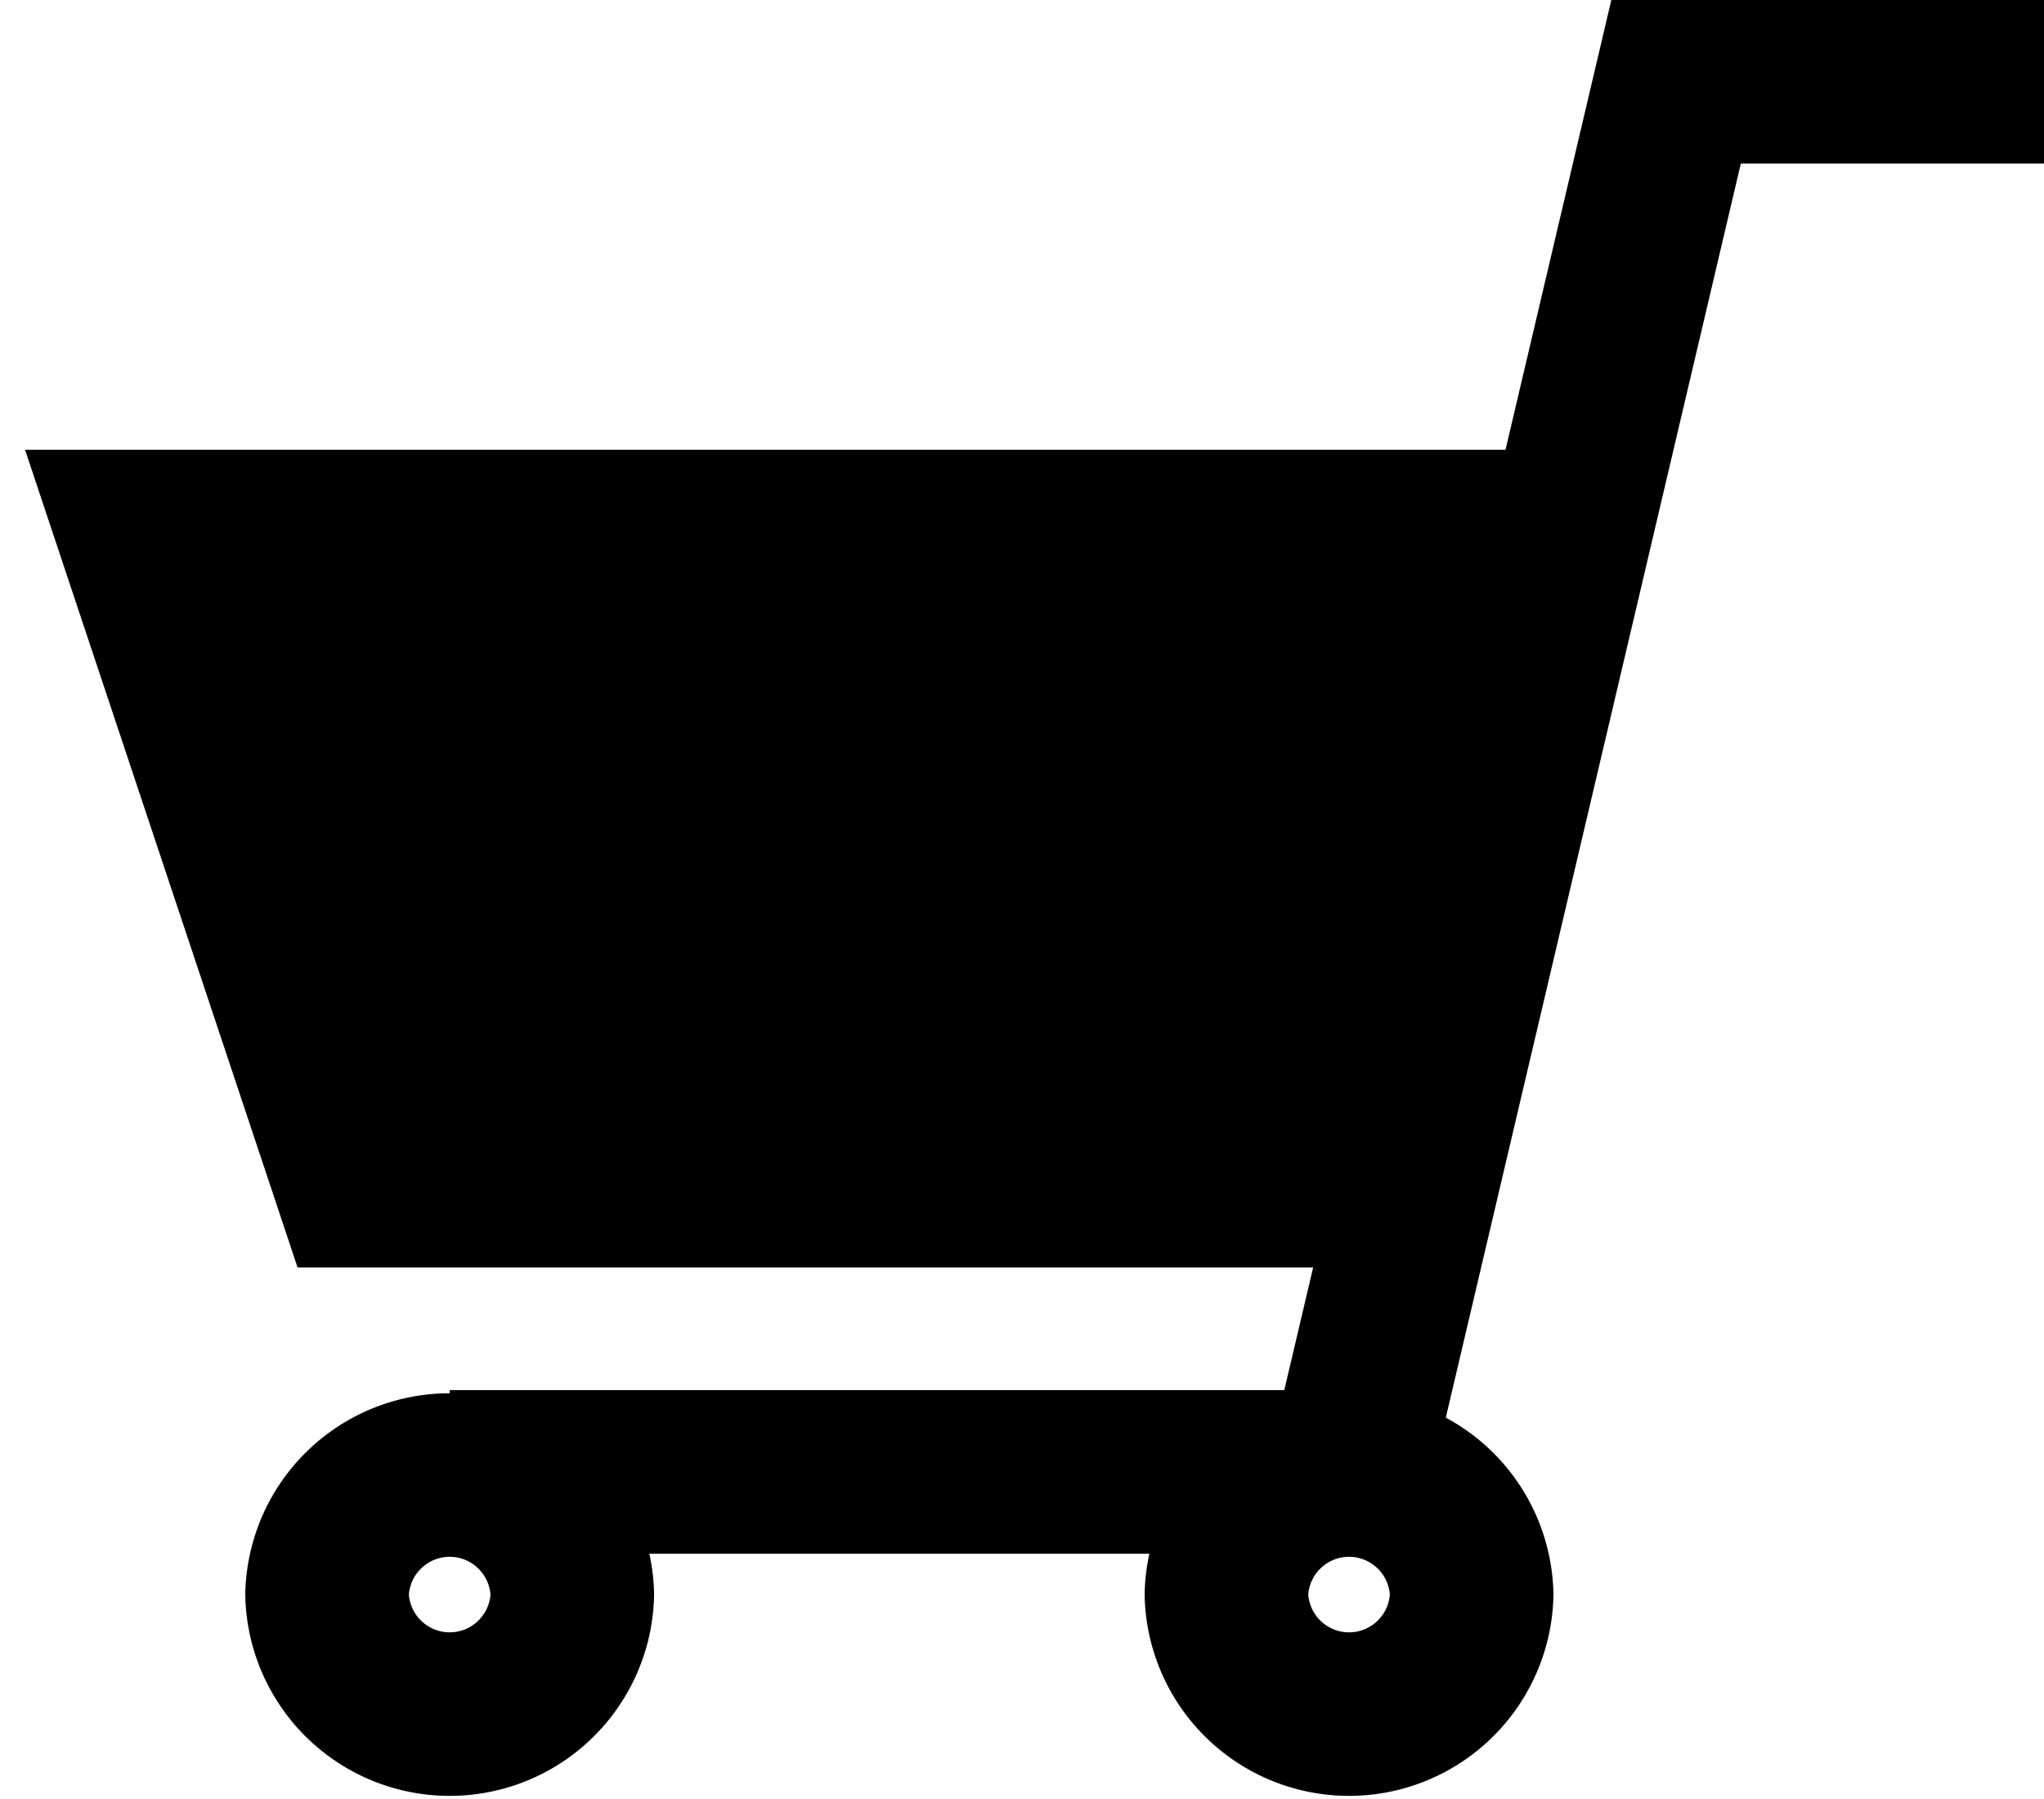 <svg xmlns="http://www.w3.org/2000/svg" width="50" height="44" viewBox="0 0 50 44">
    <g fill="none" fill-rule="evenodd">
        <path stroke="#000" stroke-linecap="round" stroke-linejoin="round" stroke-width="4" d="M14 39a3.001 3.001 0 0 1-6 0 3.001 3.001 0 0 1 6 0zM36 39a3.001 3.001 0 0 1-6 0 3.001 3.001 0 0 1 6 0z"/>
        <path stroke="#000" stroke-width="4" d="M50 2h-9l-8 34H11"/>
        <path fill="#000" d="M38 12H2l6 18h25.942z"/>
        <path stroke="#000" stroke-linecap="square" stroke-width="2" d="M38 12H2l6 18h25.942z"/>
    </g>
</svg>
